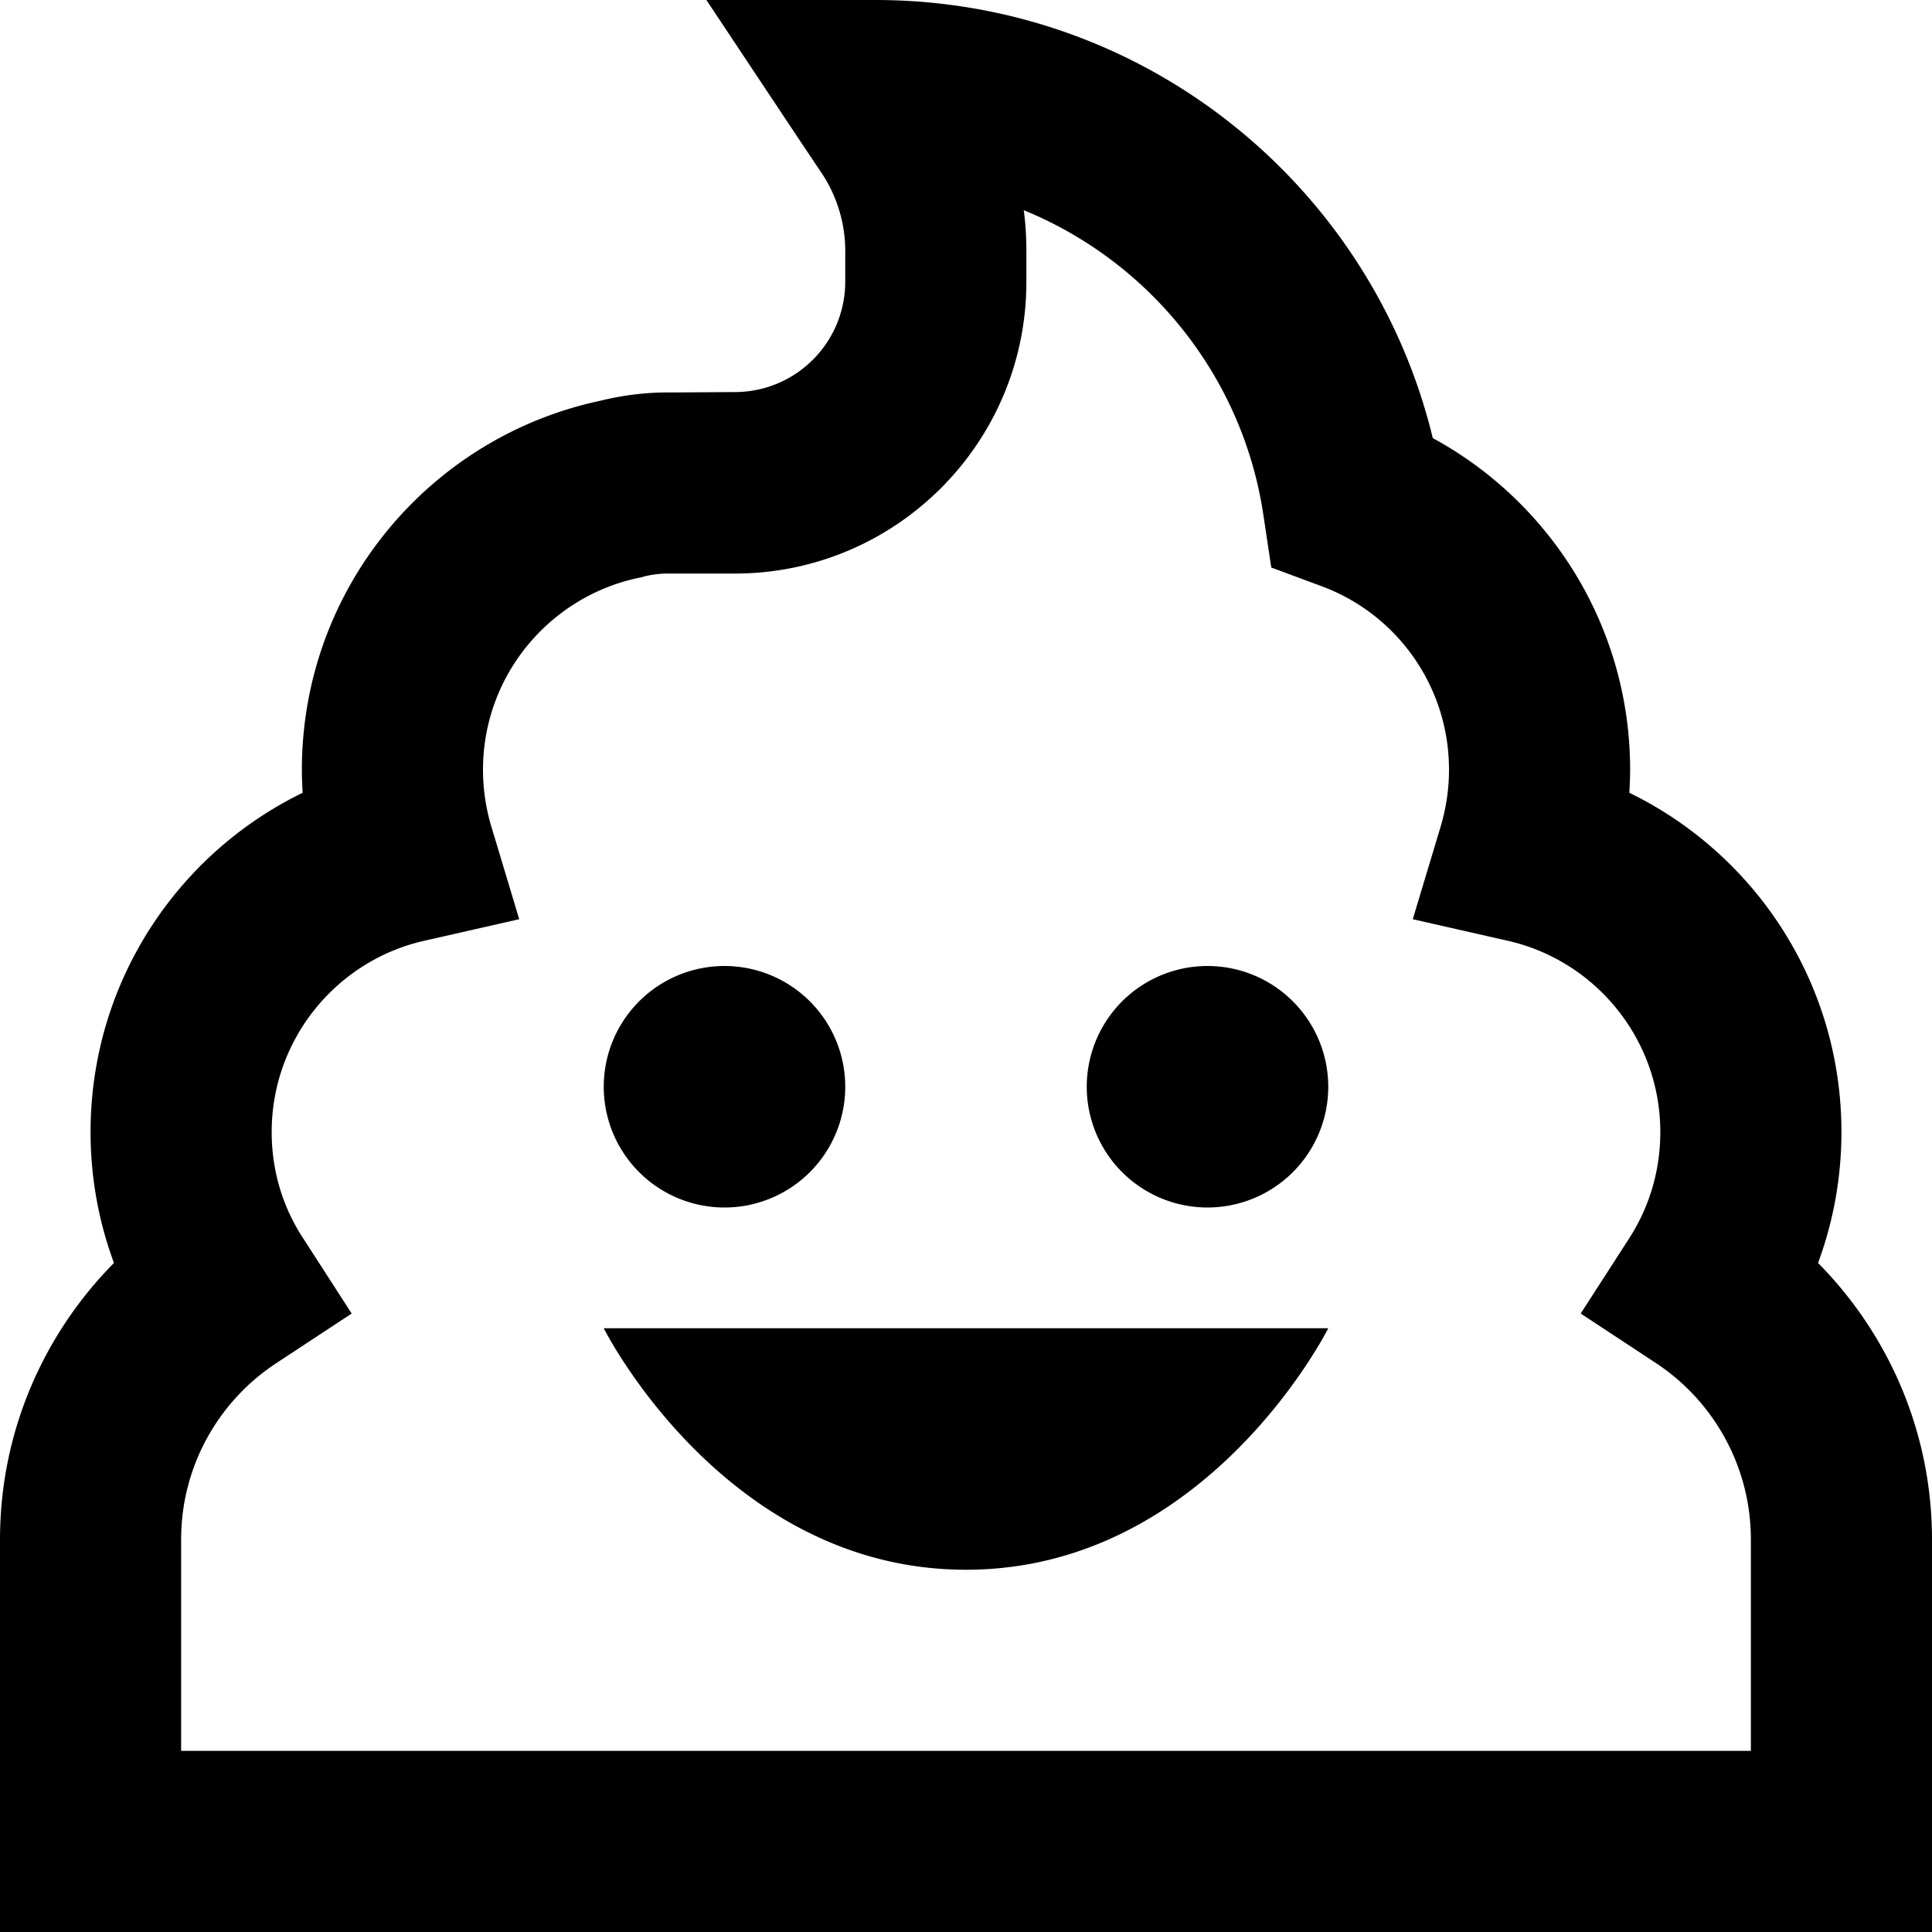 <svg xmlns="http://www.w3.org/2000/svg" viewBox="0 0 512 512"><!--! Font Awesome Pro 6.7.1 by @fontawesome - https://fontawesome.com License - https://fontawesome.com/license (Commercial License) Copyright 2024 Fonticons, Inc. --><path d="M232 0L187.2 0 212 37.3l5.7 8.5L232 36.3l-14.3 9.5c4.1 6.1 6.3 13.4 6.3 20.7l0 8.1c0 16.2-13.1 29.3-29.3 29.3L180 104l-3.1 0c-6.1 0-12.1 .8-17.8 2.2C113.9 115.8 80 155.9 80 204c0 2 .1 4.1 .2 6.1C46.9 226.3 24 260.5 24 300c0 12.2 2.2 23.9 6.2 34.7C11.6 353.5 0 379.4 0 408l0 80 0 24 24 0 464 0 24 0 0-24 0-80c0-28.6-11.6-54.5-30.2-73.3c4-10.8 6.2-22.5 6.2-34.7c0-39.5-22.9-73.7-56.2-89.9c.1-2 .2-4 .2-6.1c0-38-21.2-71-52.3-87.9C363.6 49.5 303.6 0 232 0zm40 66.6c0-3.7-.2-7.3-.7-10.9c33.3 13.6 58 44 63.5 80.7l2.1 14 13.2 4.9C370 162.6 384 181.7 384 204c0 5.2-.8 10.3-2.2 15l-7.4 24.6 25.1 5.7c23.2 5.2 40.5 26 40.5 50.7c0 10.4-3 20-8.2 28.1l-12.9 20 19.9 13.1C454 371.2 464 388.5 464 408l0 56L48 464l0-56c0-19.5 10-36.8 25.3-46.8l19.9-13.1-12.9-20C75 320 72 310.4 72 300c0-24.7 17.3-45.5 40.5-50.7l25.1-5.7L130.2 219c-1.4-4.7-2.2-9.7-2.2-15c0-25.1 17.8-46 41.4-50.9l.6-.1 .6-.2c2-.5 4.1-.8 6.3-.8l3.1 0 14.7 0c42.7 0 77.3-34.6 77.3-77.3l0-8.1zM192 320a32 32 0 1 0 0-64 32 32 0 1 0 0 64zm160-32a32 32 0 1 0 -64 0 32 32 0 1 0 64 0zM256 416c64 0 96-64 96-64l-192 0s32 64 96 64z"/></svg>